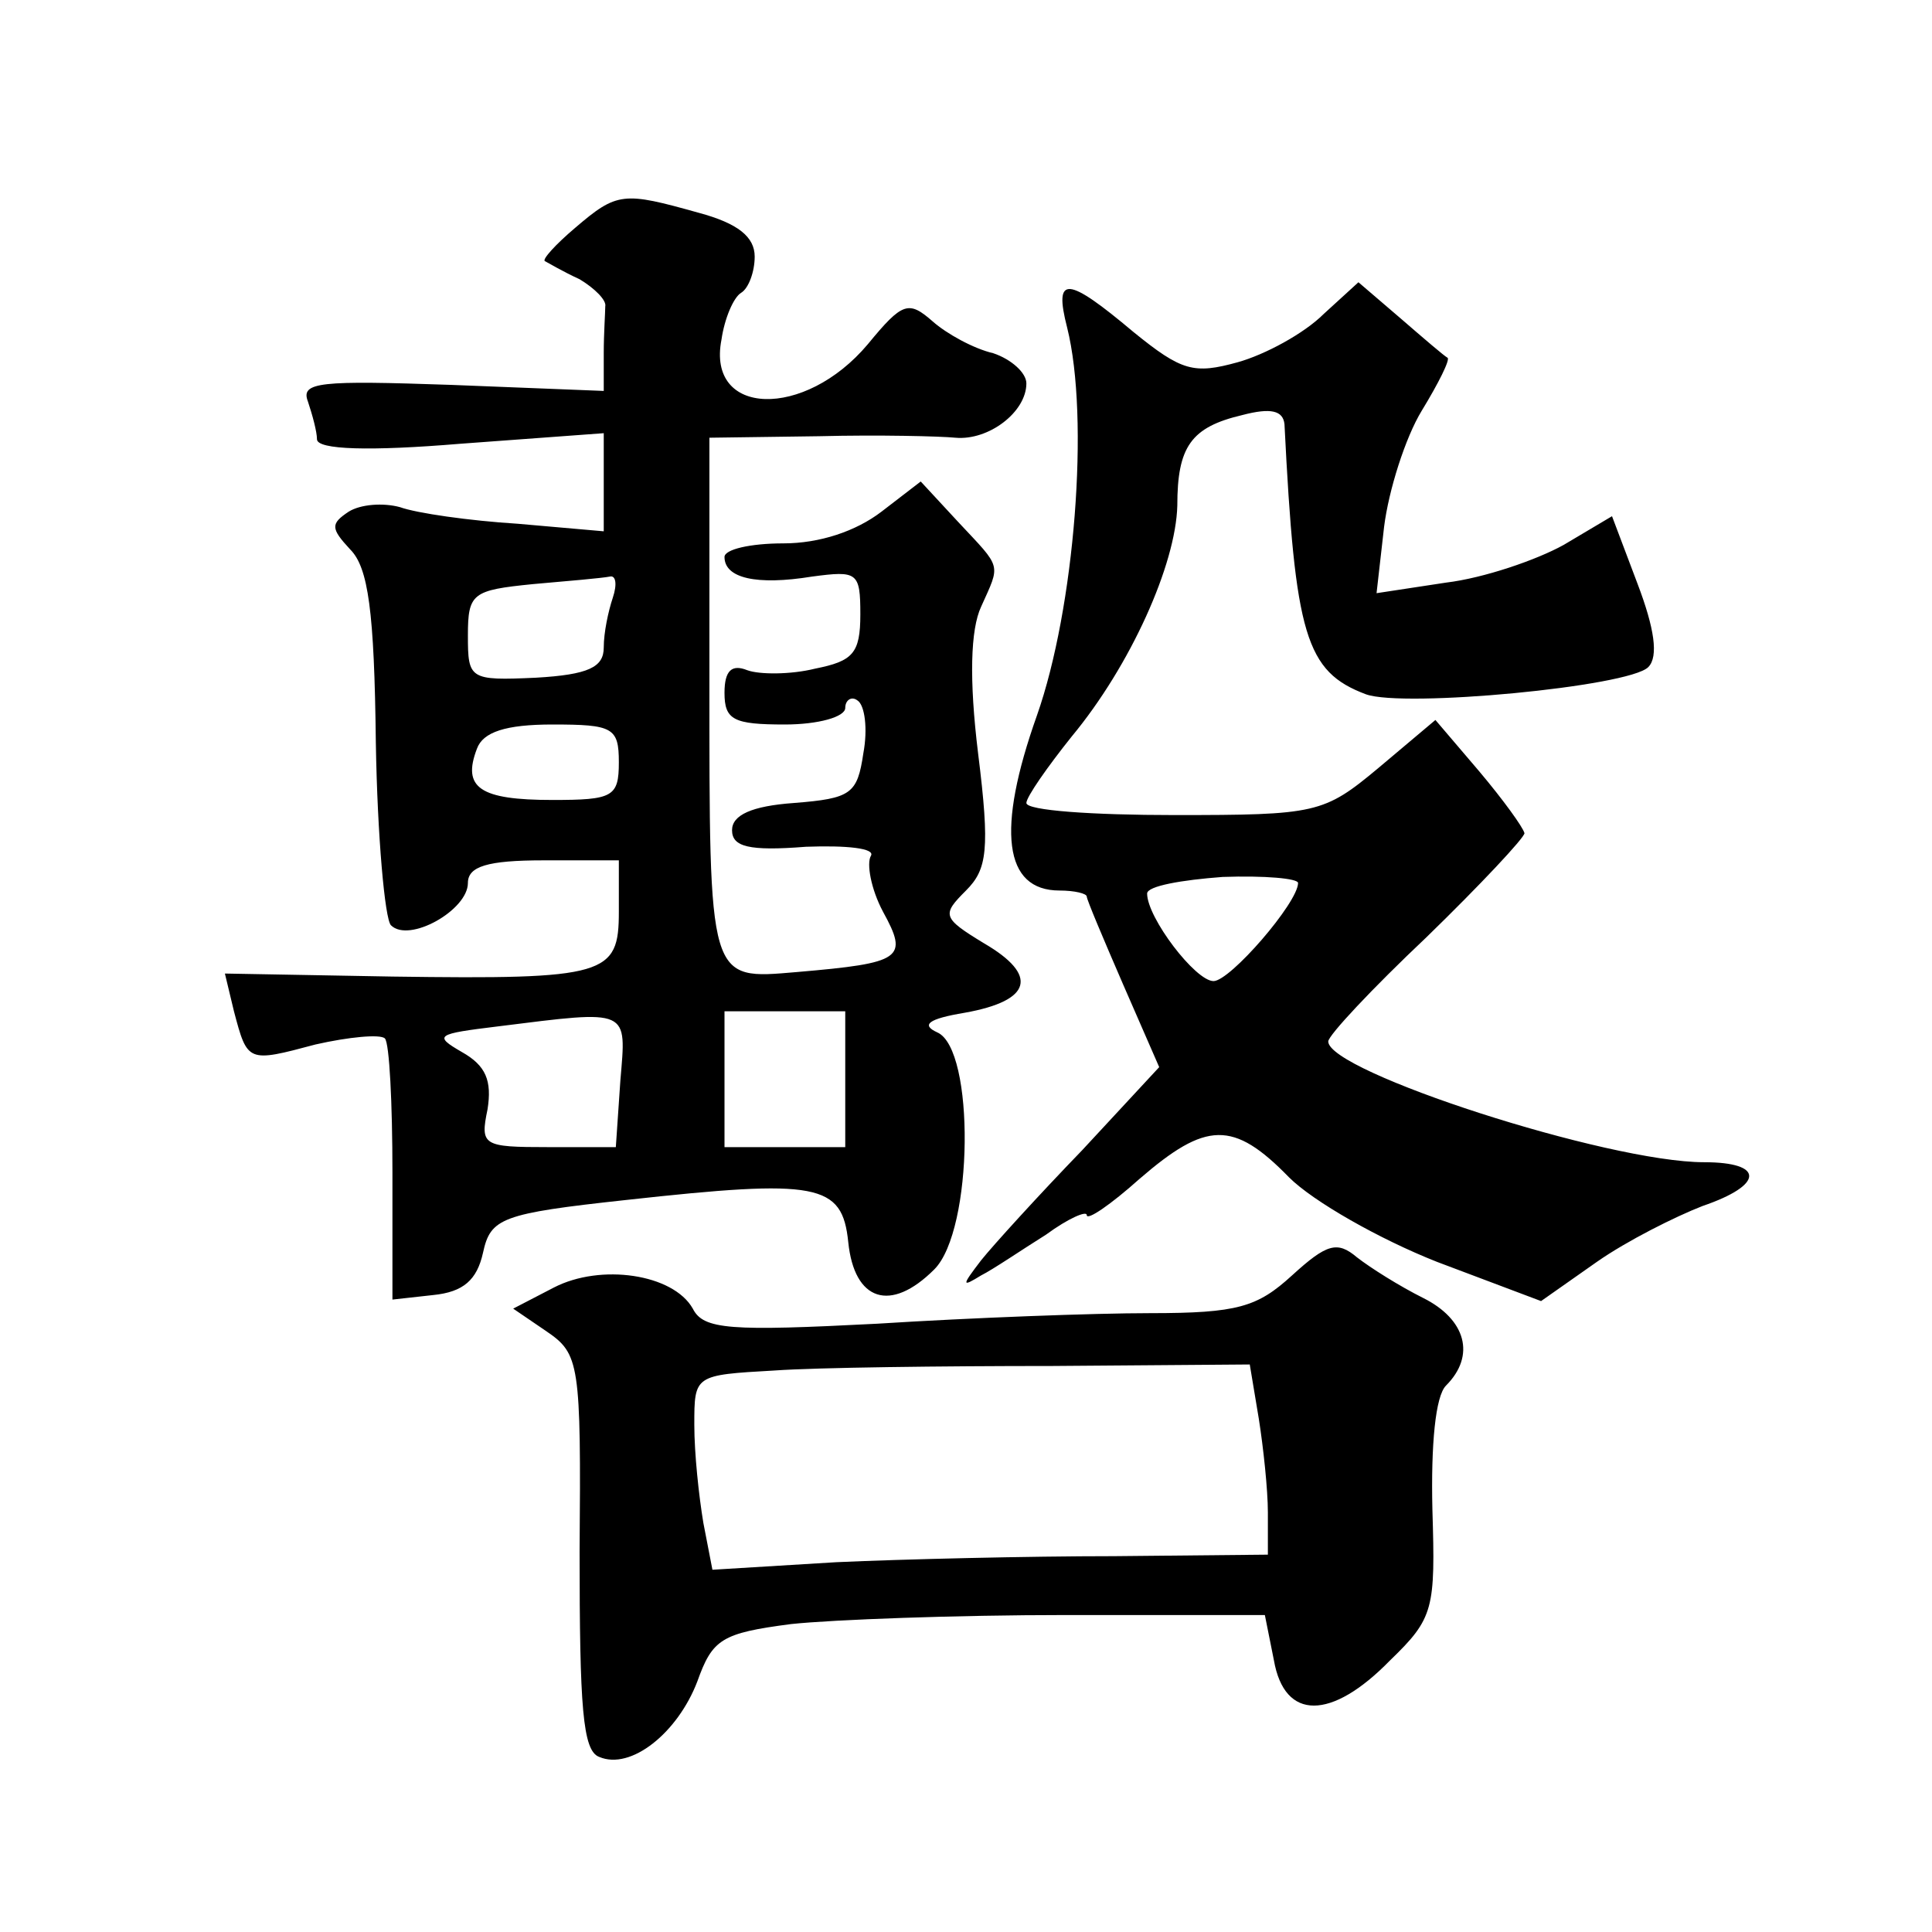 <?xml version="1.0" standalone="no"?>
<!DOCTYPE svg PUBLIC "-//W3C//DTD SVG 20010904//EN"
 "http://www.w3.org/TR/2001/REC-SVG-20010904/DTD/svg10.dtd">
<svg version="1.0" xmlns="http://www.w3.org/2000/svg"
 width="128pt" height="128pt" viewBox="0 0 128 128"
 preserveAspectRatio="xMidYMid meet">
<g transform="translate(0,128) scale(0.1,-0.1)"
fill="#0" stroke="none">
<path d="M381 1129 c-13 -11 -22 -21 -20 -22 2 -1 12 -7 23 -12 10 -6 18 -14 17
-18 0 -4 -1 -18 -1 -31 l0 -25 -101 4 c-87 3 -100 2 -95 -11 3 -9 6 -20 6 -25 0
-7 35 -8 95 -3 l95 7 0 -33 0 -32 -57 5 c-32 2 -67 7 -78 11 -11 3 -26 2 -34 -3
-12 -8 -12 -11 1 -25 12 -12 16 -41 17 -128 1 -62 6 -117 10 -121 12 -12 51 10
51 28 0 11 13 15 50 15 l50 0 0 -34 c0 -42 -8 -45 -150 -43 l-111 2 6 -25 c9 -34
9 -34 54 -22 22 5 43 7 46 4 3 -3 5 -43 5 -89 l0 -84 27 3 c20 2 29 10 33 28 5
23 12 26 95 35 127 14 143 11 147 -28 4 -39 28 -47 57 -18 26 26 27 146 2 157 -11
5 -6 9 18 13 45 8 49 25 13 46 -28 17 -28 19 -12 35 14 14 16 27 8 91 -6 49 -5
82 2 97 13 29 14 25 -15 56 l-25 27 -26 -20 c-17 -13 -41 -21 -65 -21 -22 0 -39
-4 -39 -9 0 -14 21 -19 58 -13 30 4 32 3 32 -25 0 -26 -5 -31 -30 -36 -16 -4 -37
-4 -45 -1 -10 4 -15 0 -15 -15 0 -18 6 -21 40 -21 22 0 40 5 40 11 0 5 4 8 8 5
5 -3 7 -19 4 -35 -4 -27 -8 -30 -46 -33 -28 -2 -41 -8 -41 -18 0 -11 11 -14 49
-11 27 1 46 -1 43 -6 -3 -5 0 -22 8 -37 17 -31 13 -34 -57 -40 -59 -5 -58 -8 -58
197 l0 157 73 1 c39 1 80 0 90 -1 22 -2 47 17 47 36 0 7 -10 16 -22 20 -13 3 -31
13 -40 21 -16 14 -20 13 -43 -15 -42 -50 -107 -48 -97 3 2 14 8 28 13 31 5 3 9
14 9 24 0 13 -11 22 -37 29 -50 14 -54 14 -82 -10z m25 -245 c-3 -9 -6 -23 -6 -33
0 -13 -10 -18 -45 -20 -44 -2 -45 -1 -45 28 0 28 3 30 43 34 23 2 46 4 51 5 4 1
5 -5 2 -14z m4 -109 c0 -23 -4 -25 -44 -25 -48 0 -60 8 -50 34 4 11 19 16 50 16
40 0 44 -2 44 -25z m1 -211 l-3 -44 -45 0 c-43 0 -45 1 -40 25 3 19 -1 29 -17 38
-19 11 -17 12 24 17 88 11 85 12 81 -36z m149 1 l0 -45 -40 0 -40 0 0 45 0 45 40
0 40 0 0 -45z M707 1063 c15 -60 5 -186 -20 -257 -27 -76 -22 -116 15 -116 10 0
18 -2 18 -4 0 -2 11 -28 24 -58 l24 -55 -51 -55 c-29 -30 -59 -63 -67 -73 -13 -17
-13 -18 0 -10 8 4 27 17 43 27 15 11 27 16 27 13 0 -4 16 7 35 24 44 38 62 39 99
1 16 -16 60 -41 98 -56 l69 -26 37 26 c20 14 52 30 70 37 41 14 41 29 1 29 -64
0 -249 60 -249 80 0 4 29 35 65 69 36 35 65 66 65 69 -1 4 -14 22 -30 41 l-29 34
-38 -32 c-36 -30 -41 -31 -135 -31 -54 0 -98 3 -98 8 0 4 14 24 30 44 39 47 69
114 70 153 0 39 9 52 43 60 19 5 27 3 28 -6 7 -140 14 -164 54 -179 25 -9 174 5
187 18 7 7 4 26 -7 55 l-17 45 -32 -19 c-18 -10 -53 -22 -78 -25 l-46 -7 5 44 c3
24 14 59 25 77 11 18 19 34 17 35 -2 1 -16 13 -31 26 l-28 24 -23 -21 c-13 -13
-39 -27 -57 -32 -29 -8 -37 -6 -69 20 -44 37 -53 38 -44 3z m153 -368 c0 -13 -45
-65 -56 -65 -12 0 -44 42 -44 58 0 5 23 9 50 11 28 1 50 -1 50 -4z M856 435 c-23
-21 -36 -25 -94 -25 -37 0 -118 -3 -181 -7 -97 -5 -115 -4 -122 10 -13 23 -61 30
-92 14 l-27 -14 22 -15 c22 -15 23 -21 22 -146 0 -103 2 -132 13 -136 21 -9 52
16 65 50 10 28 16 32 62 38 28 3 110 6 182 6 l132 0 6 -30 c7 -40 38 -40 77 0 29
28 30 34 28 100 -1 43 2 75 9 82 20 20 13 44 -15 58 -16 8 -35 20 -44 27 -13 11
-20 9 -43 -12z m-22 -95 c3 -19 6 -47 6 -62 l0 -28 -102 -1 c-57 0 -140 -2 -184
-4 l-82 -5 -6 31 c-3 18 -6 46 -6 65 0 33 0 33 53 36 28 2 111 3 184 3 l131 1 6
-36z"/>
</g>
</svg>

